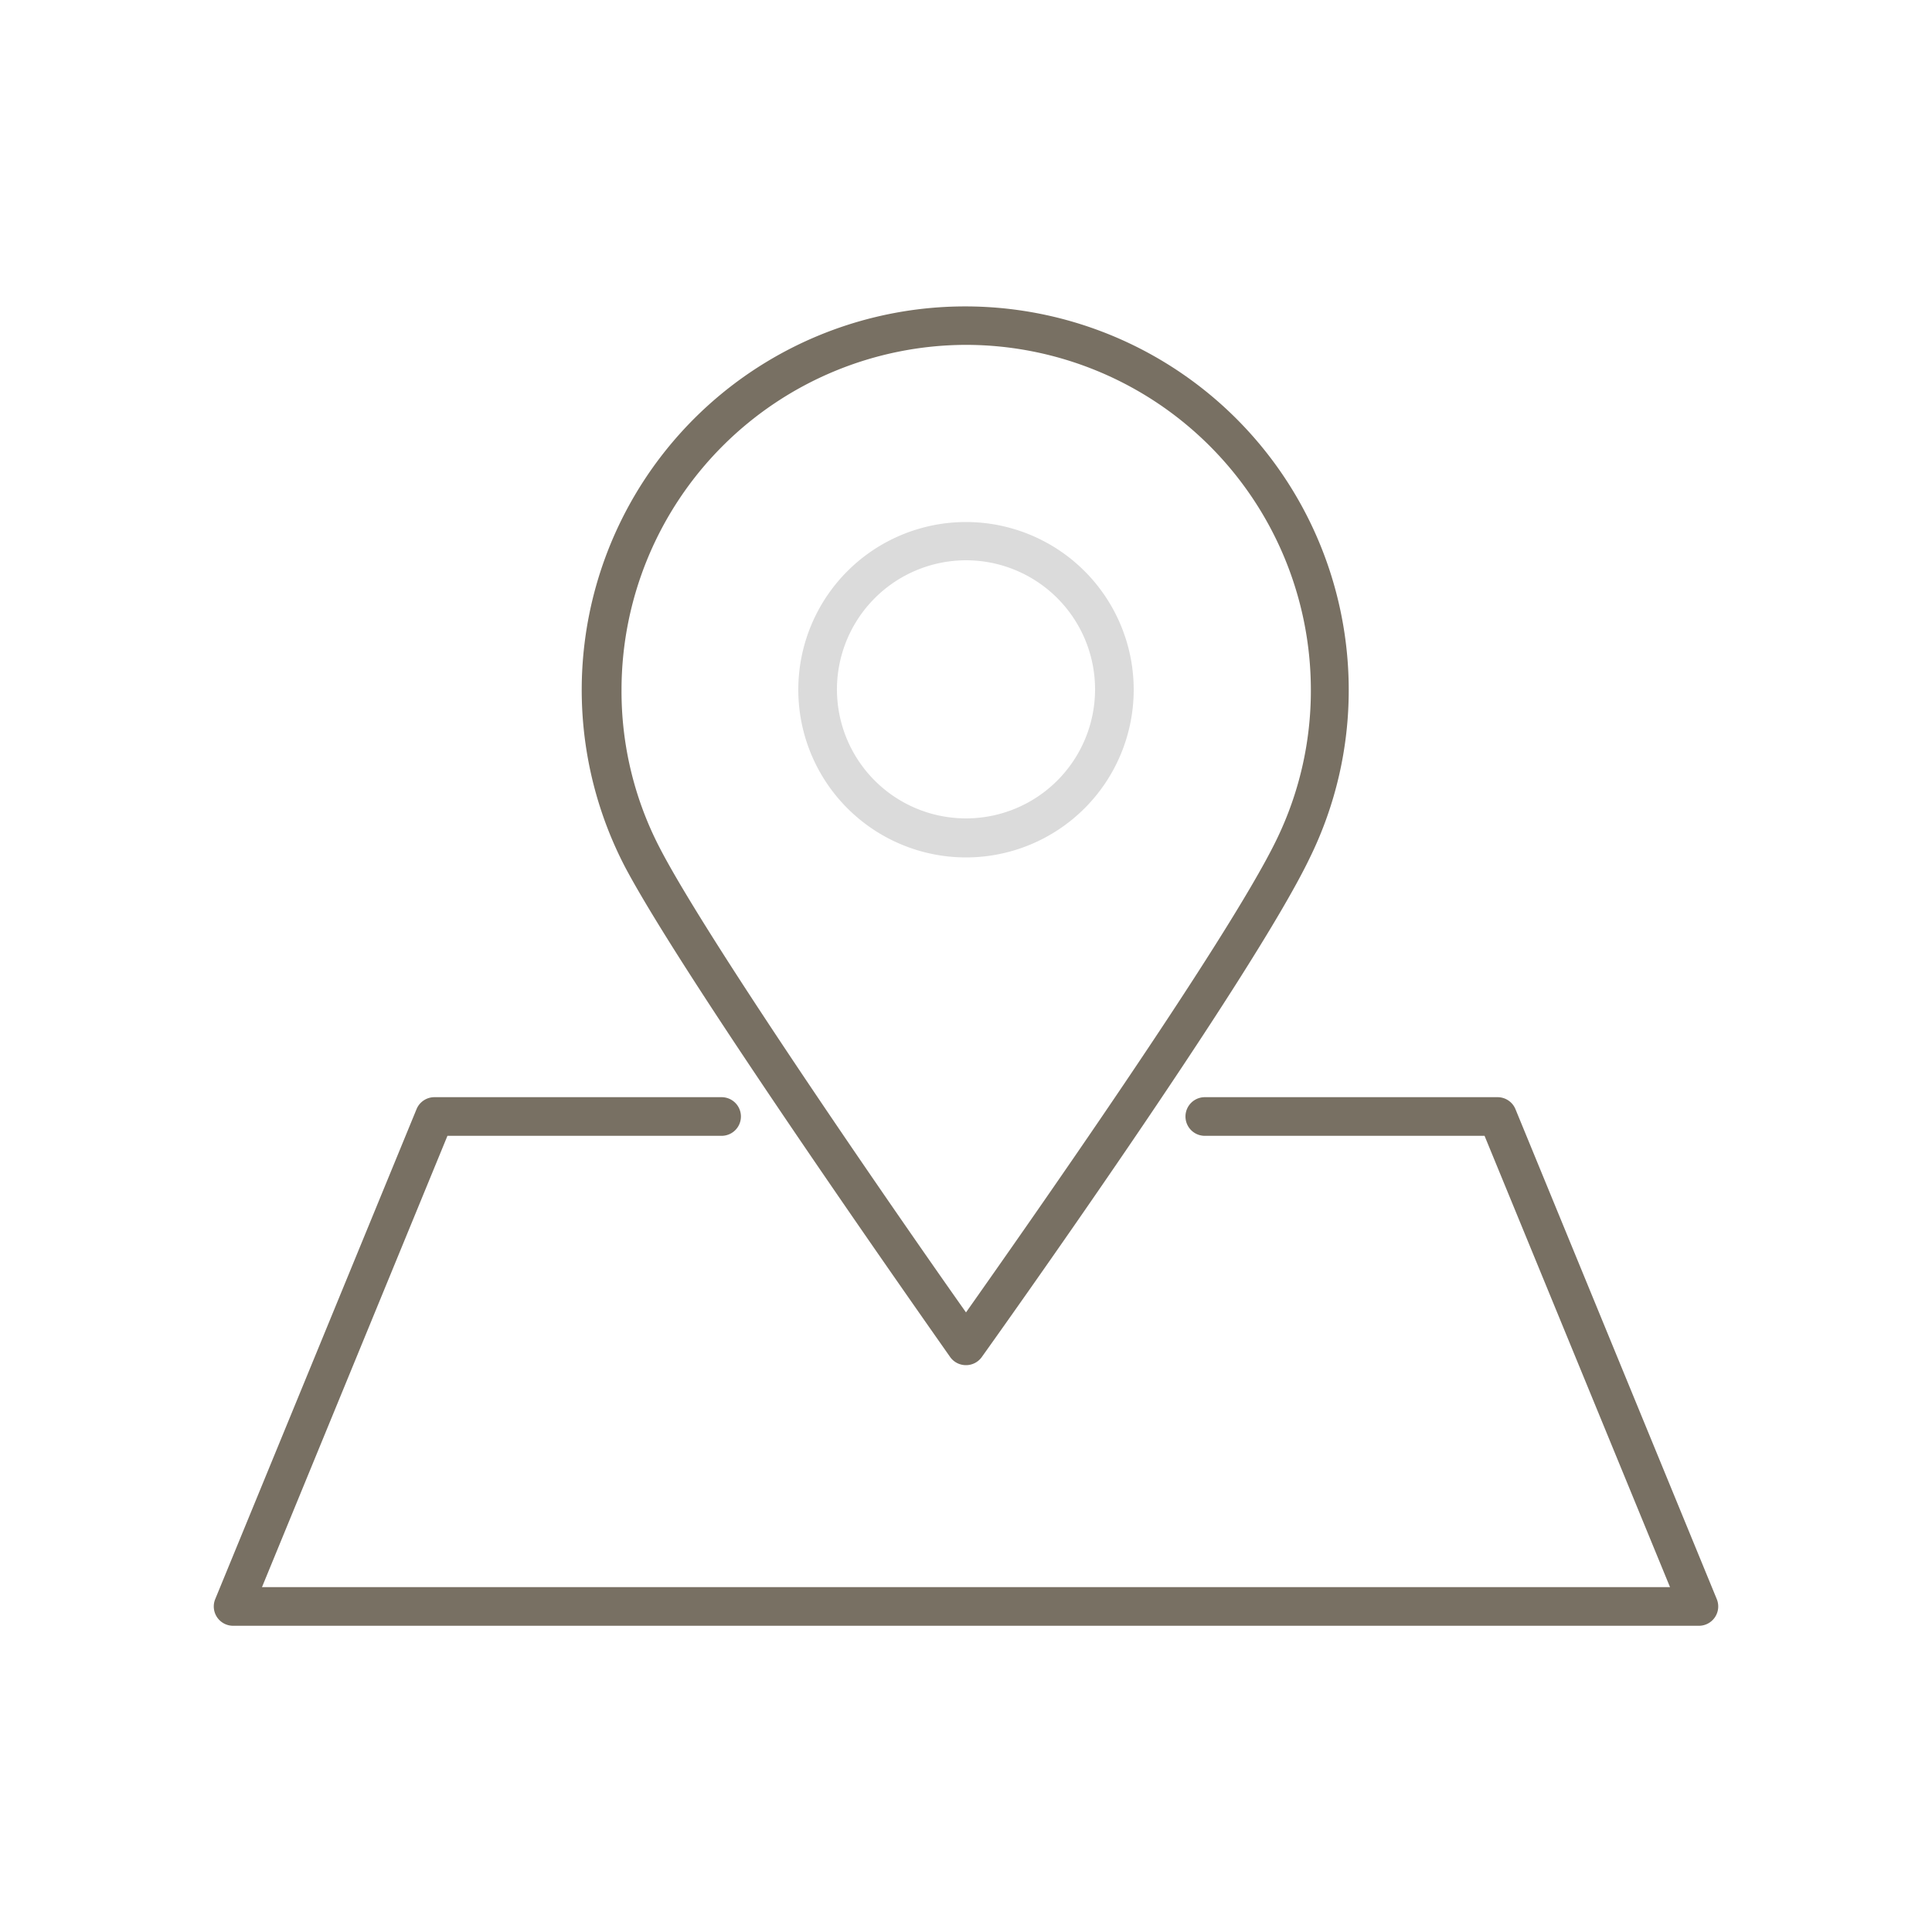 <?xml version="1.0" encoding="UTF-8"?> <svg xmlns="http://www.w3.org/2000/svg" id="Layer_1" data-name="Layer 1" viewBox="0 0 100 100"><defs><style>.cls-1{fill:none;}.cls-2{fill:#787063;}.cls-3{fill:#dbdbdb;}</style></defs><path class="cls-1" d="M50,67.93c3-4.26,13.5-19.18,16.06-24.44a17.62,17.62,0,0,0,1.79-7.79,17.85,17.85,0,1,0-35.7,0,17.59,17.59,0,0,0,2,8.24C36.8,49,47,63.69,50,67.93ZM50,27a8.68,8.68,0,1,1-8.68,8.68A8.68,8.68,0,0,1,50,27Z"></path><path class="cls-1" d="M50,42.38a6.68,6.68,0,1,0-6.68-6.68A6.69,6.69,0,0,0,50,42.38Z"></path><path class="cls-2" d="M78.44,57.41a1,1,0,0,0-.93-.62H62.36a1,1,0,0,0,0,2H76.84l9.6,23.36H13.56l9.6-23.36H37.35a1,1,0,0,0,0-2H22.49a1,1,0,0,0-.93.62L11.14,82.77a1,1,0,0,0,.09.93,1,1,0,0,0,.83.45H87.94a1,1,0,0,0,.83-.45,1,1,0,0,0,.09-.93Z"></path><path class="cls-2" d="M49.18,70.24a1,1,0,0,0,.82.42h0a1,1,0,0,0,.81-.41c.57-.8,14-19.6,17-25.88a19.68,19.68,0,0,0,2-8.67,19.85,19.85,0,1,0-37.46,9.17C35.53,50.89,48.63,69.45,49.18,70.24ZM50,17.85A17.87,17.87,0,0,1,67.85,35.7a17.62,17.62,0,0,1-1.79,7.79C63.5,48.75,53,63.67,50,67.93c-3-4.24-13.2-18.94-15.83-24a17.59,17.59,0,0,1-2-8.24A17.87,17.87,0,0,1,50,17.85Z"></path><path class="cls-3" d="M50,44.38a8.68,8.68,0,1,0-8.68-8.68A8.68,8.68,0,0,0,50,44.38ZM50,29a6.68,6.68,0,1,1-6.68,6.68A6.69,6.69,0,0,1,50,29Z"></path></svg> 